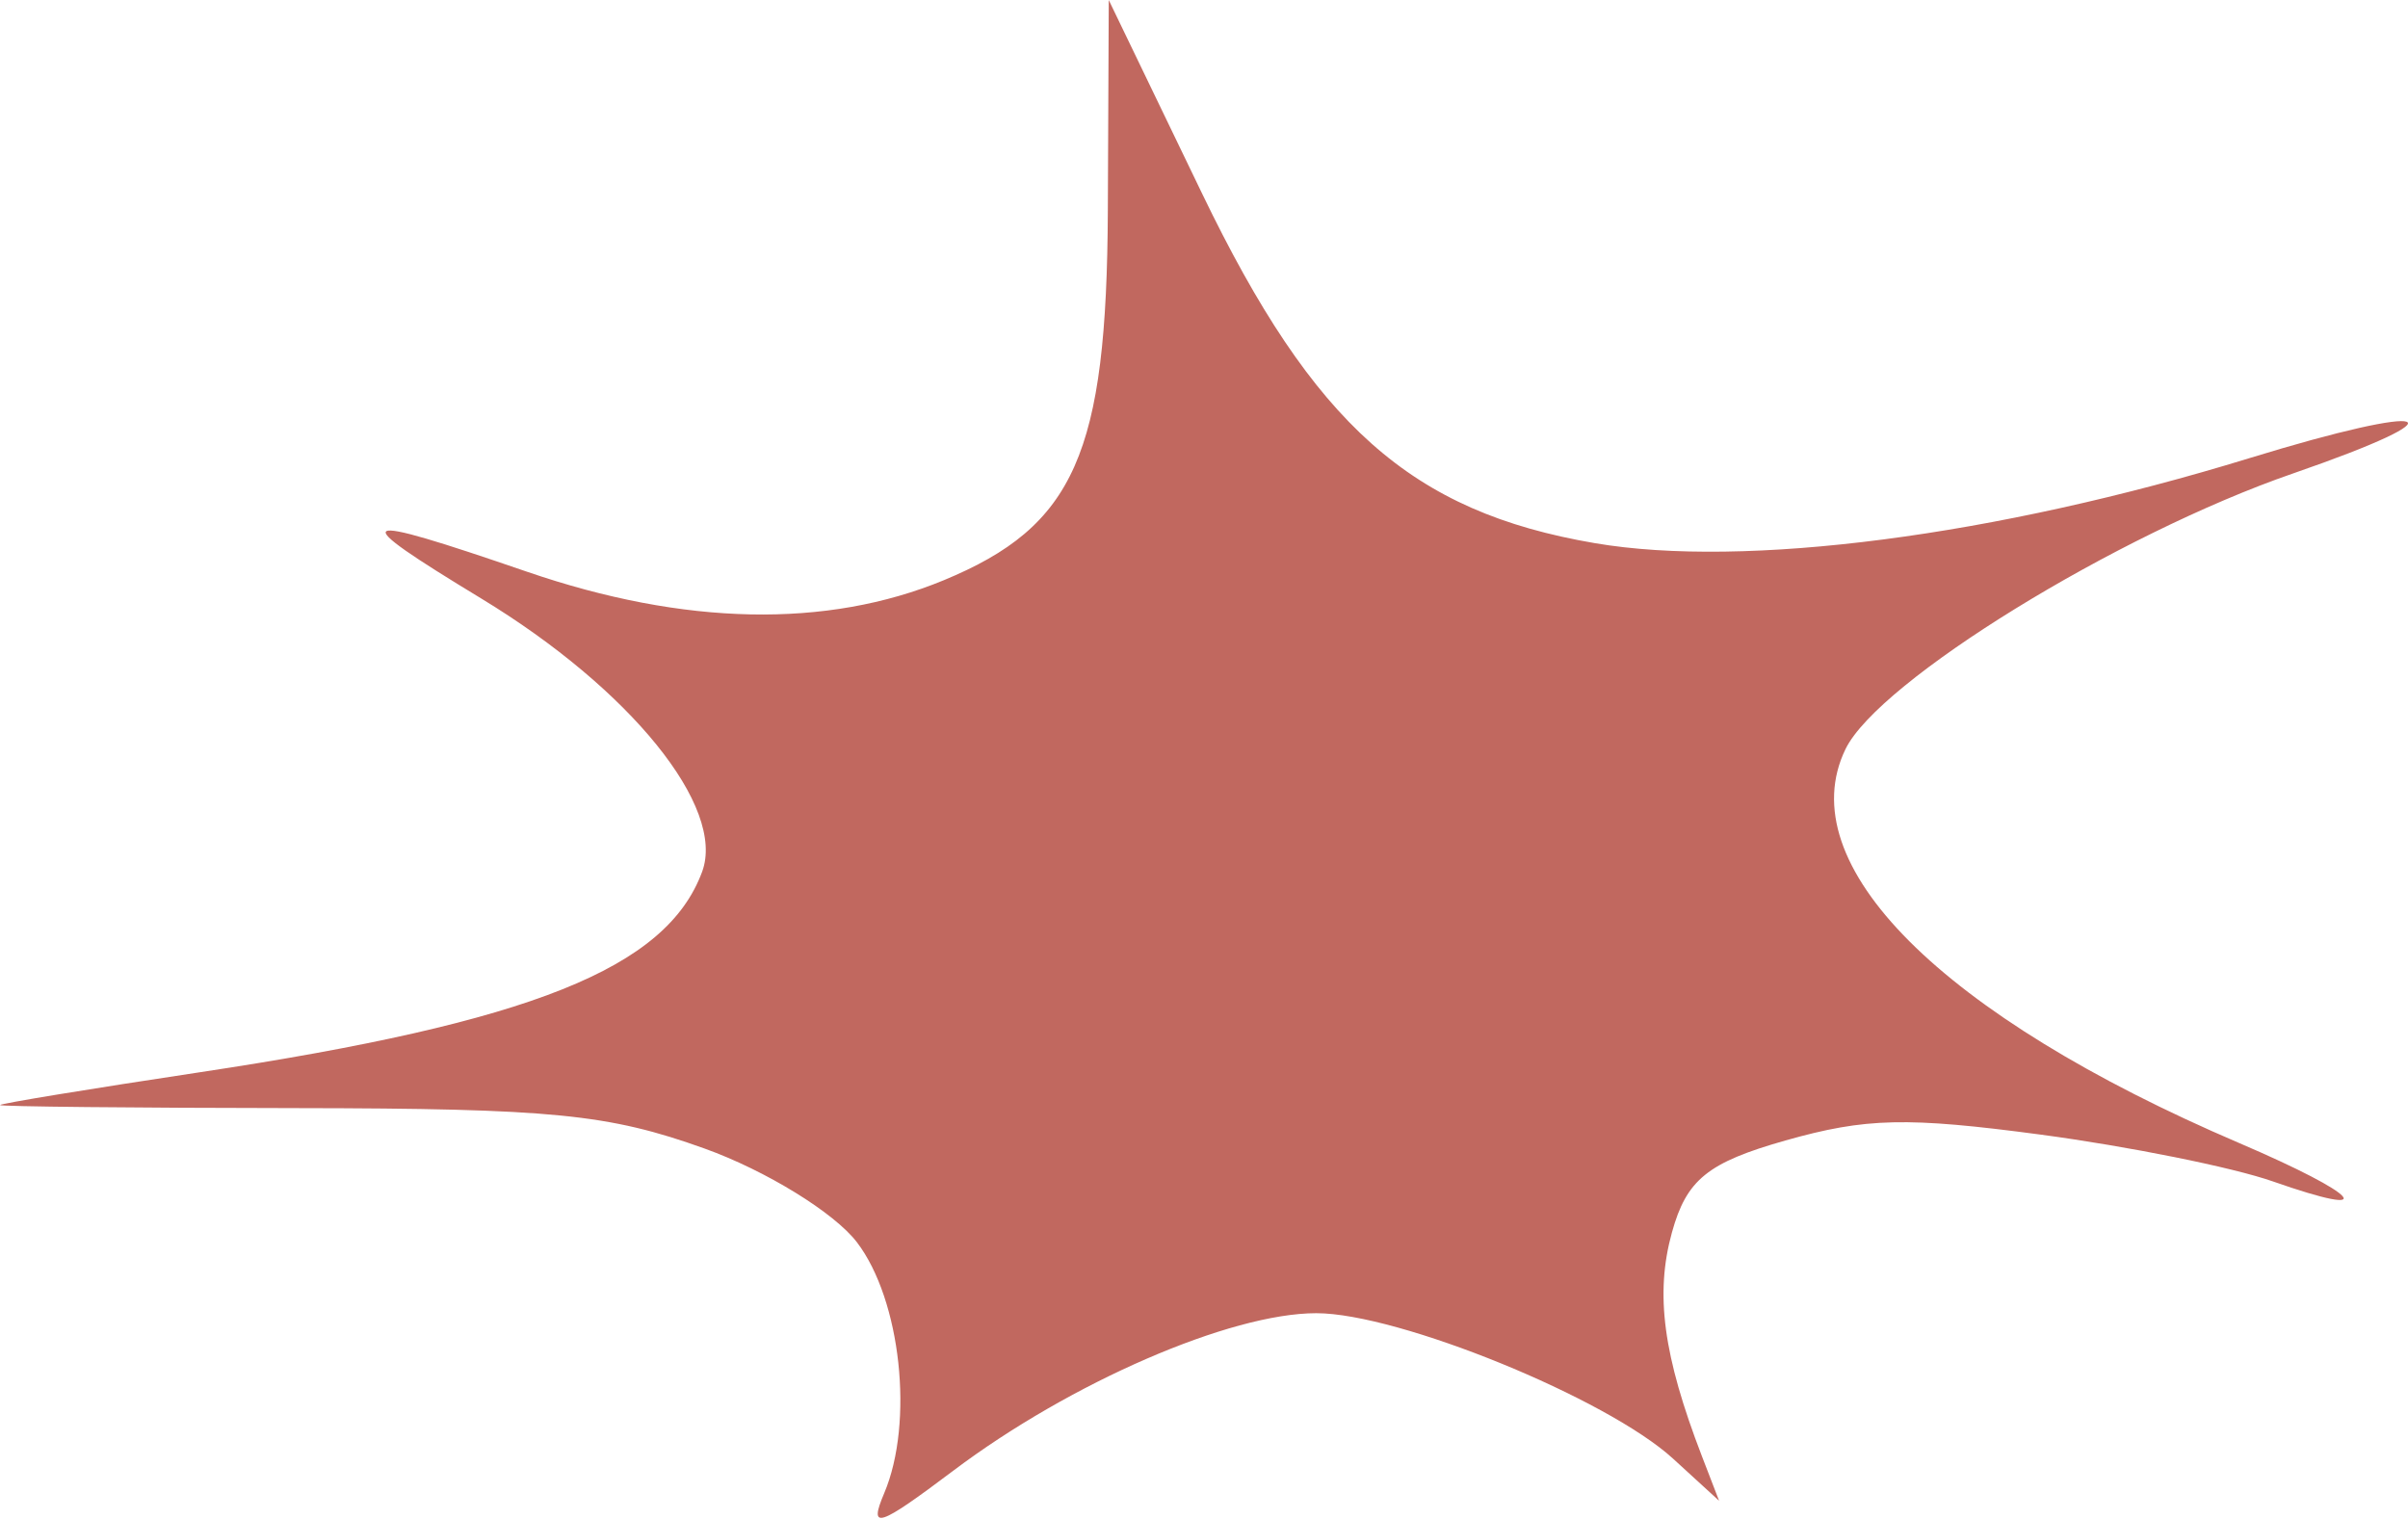 <svg width="1536" height="969" viewBox="0 0 1536 969" fill="none" xmlns="http://www.w3.org/2000/svg">
<path d="M449.341 732.576C388.046 710.582 352.153 707.037 189.131 706.821C85.117 706.696 -7.77469e-06 705.818 -7.81603e-06 704.872C-0.017 703.938 57.395 694.513 127.55 683.938C339.074 652.029 425.048 617.715 447.862 556.074C463.127 514.866 402.218 439.538 306.846 381.681C219.358 328.598 223.746 326.068 336.216 364.701C436.48 399.14 527.28 400.986 602.007 370.103C685.46 335.618 705.988 289.373 706.66 134.296L707.248 0.028L766.795 123.481C838.093 271.288 900.061 326.444 1017.24 346.444C1112.85 362.764 1273.04 341.966 1434.84 292.233C1553.14 255.869 1574.43 263.356 1462.65 302C1350.07 340.929 1198.37 434.365 1177.23 477.761C1141.49 551.174 1237.82 647.573 1428.35 729.111C1505.63 762.183 1519.5 778 1449.77 753.567C1424.23 744.61 1357.57 731.186 1301.66 723.721C1216.36 712.348 1190.16 712.952 1138.95 727.448C1089.26 741.522 1075.81 752.428 1066.48 786.126C1055.62 825.374 1060.88 864.645 1085.59 928.804L1096.57 957.294L1067.25 930.468C1025.11 891.881 892.075 837.636 839.623 837.636C784.666 837.636 682.888 881.784 608.177 938.023C560.063 974.24 553.926 976.246 564.013 952.44C583.145 907.254 574.672 829.157 546.63 792.417C532.239 773.533 488.462 746.605 449.341 732.576Z" fill="#C1685F"/>
</svg>
